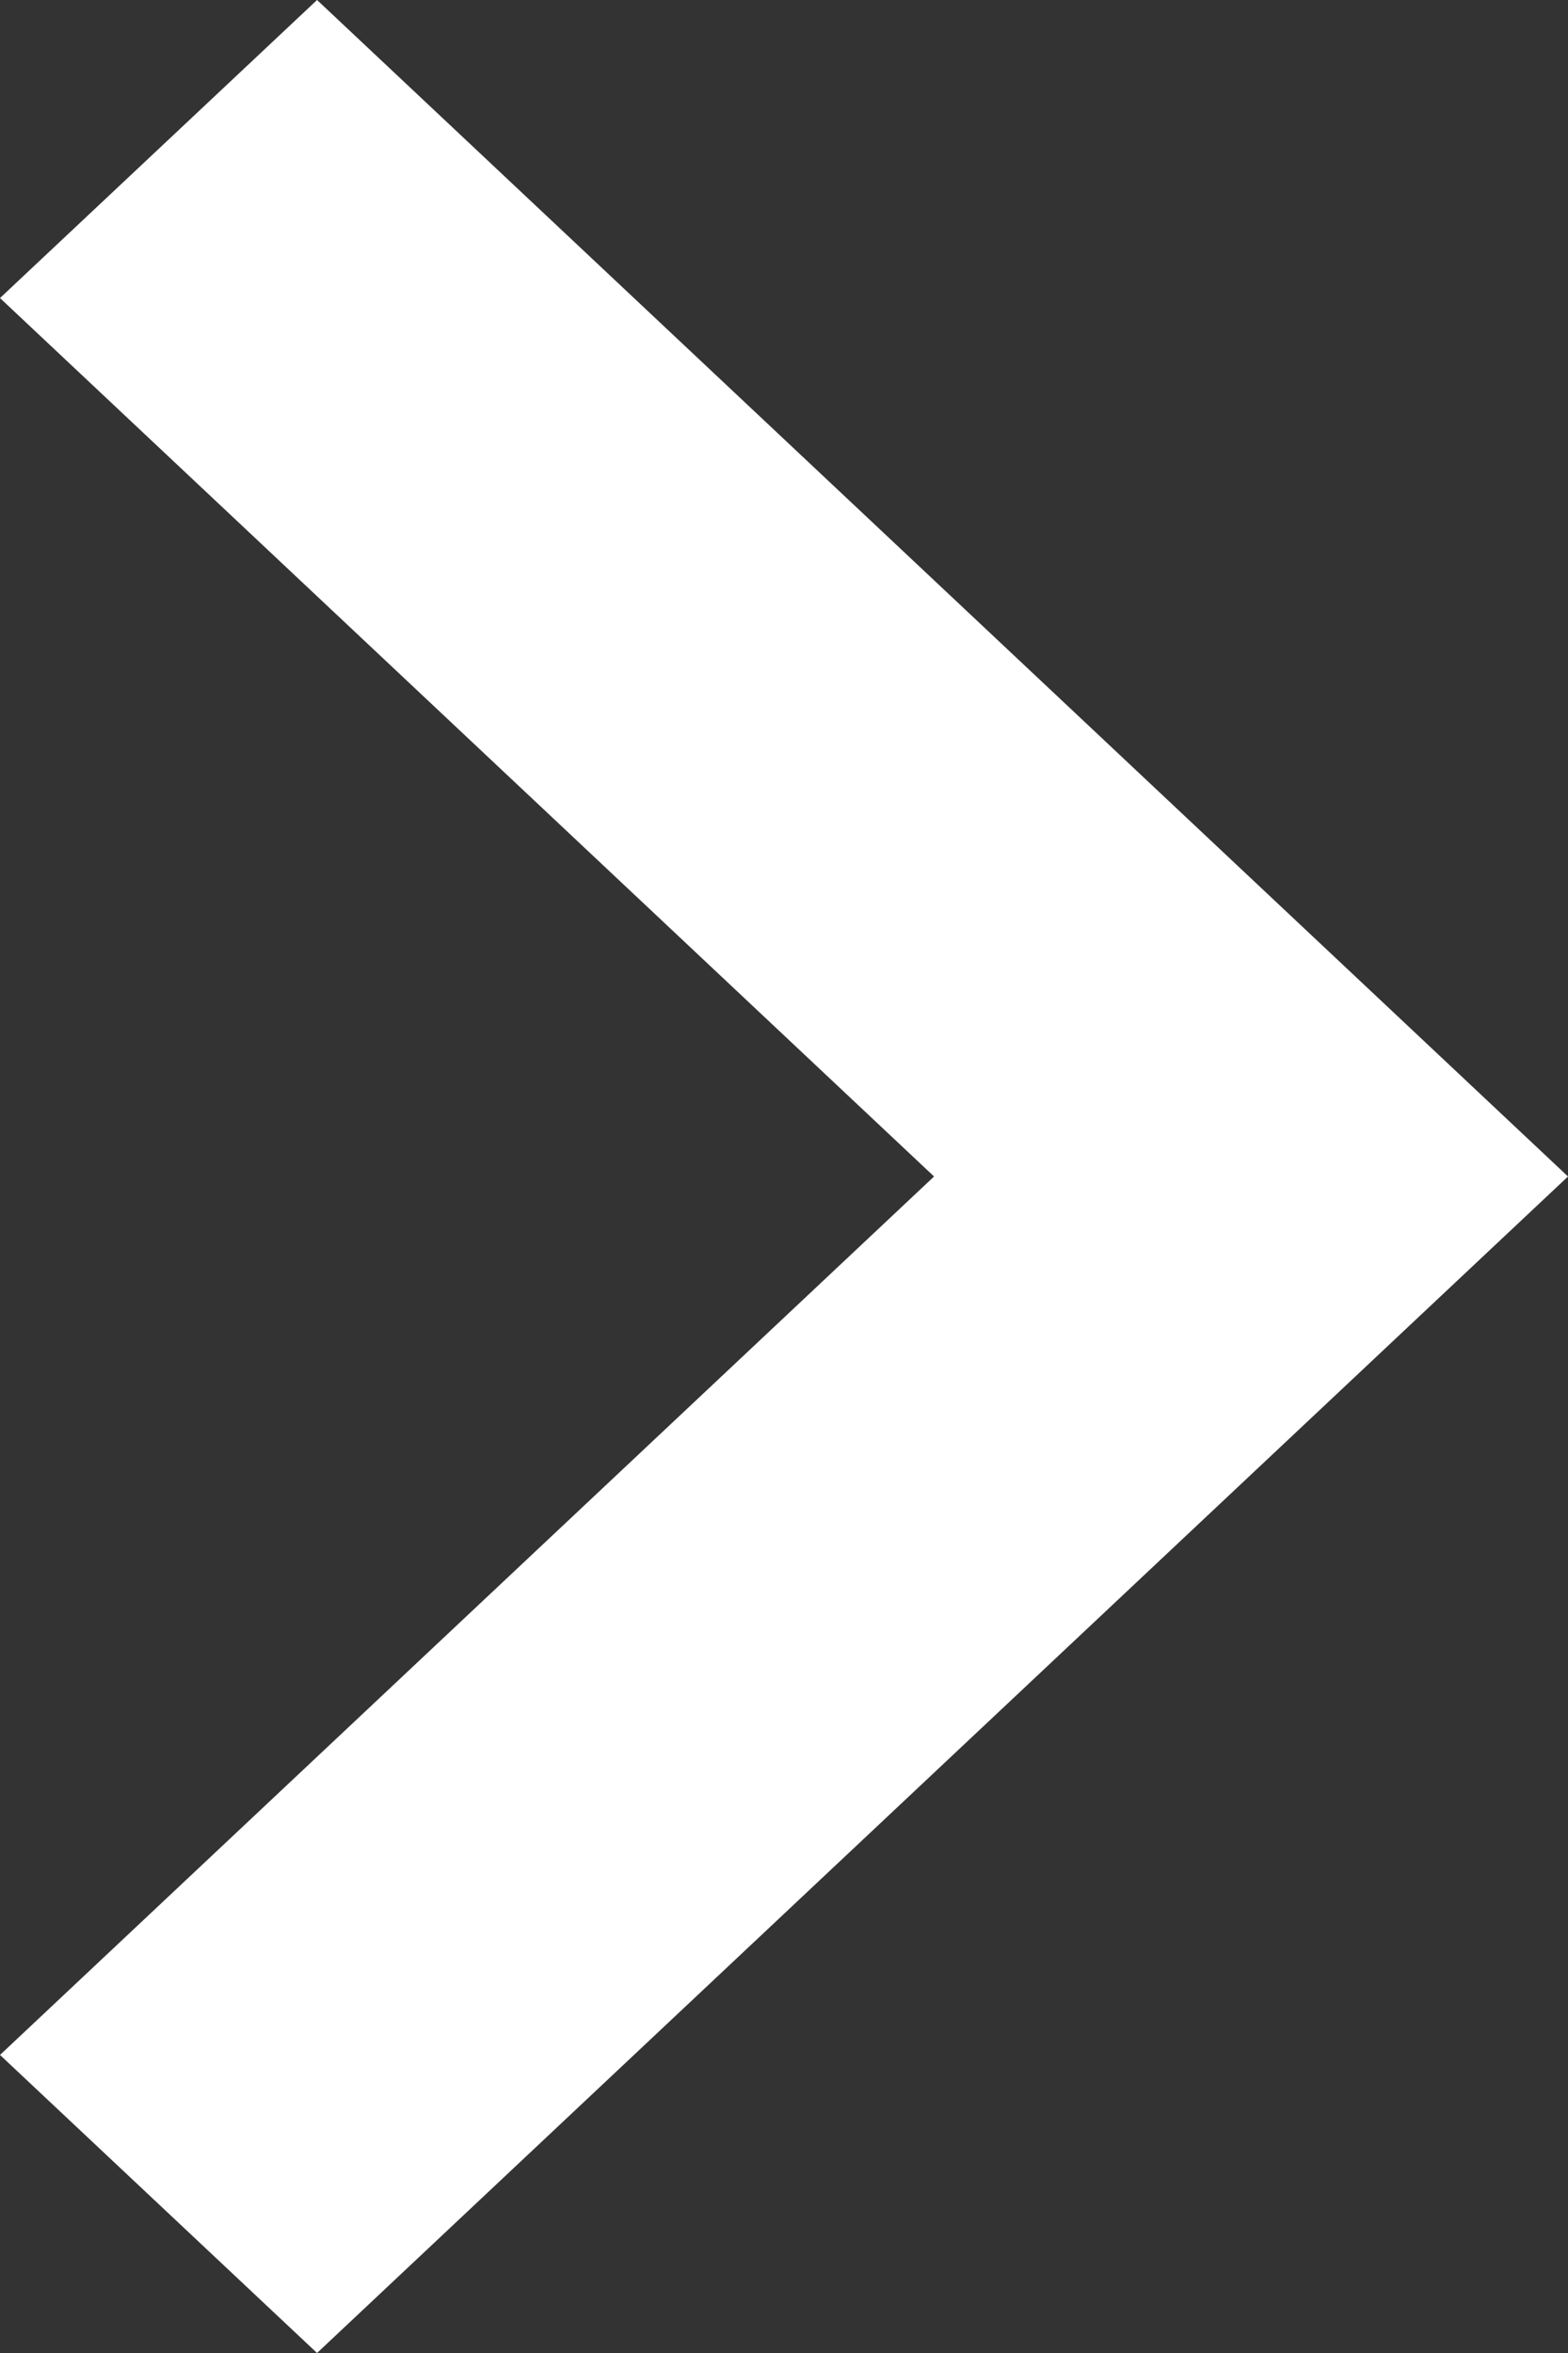 <svg width="10px" height="15px" viewBox="0 0 10 15" version="1.1" xmlns="http://www.w3.org/2000/svg" xmlns:xlink="http://www.w3.org/1999/xlink">
    <rect x="0" y="0" width="10" height="15" fill="#333333" stroke="none"/>
    <g stroke="none" stroke-width="1" fill="none" fill-rule="evenodd">
        <g transform="translate(-977, -2036)" fill="#FFFFFF">
            <g transform="translate(-1, 1209)">
                <g transform="translate(232, 260)">
                    <g transform="translate(0, 543)">
                        <polygon points="748.022 24 746 25.9 751.957 31.5 746 37.1 748.022 39 756 31.5"></polygon>
                    </g>
                </g>
            </g>
        </g>
    </g>
</svg>
